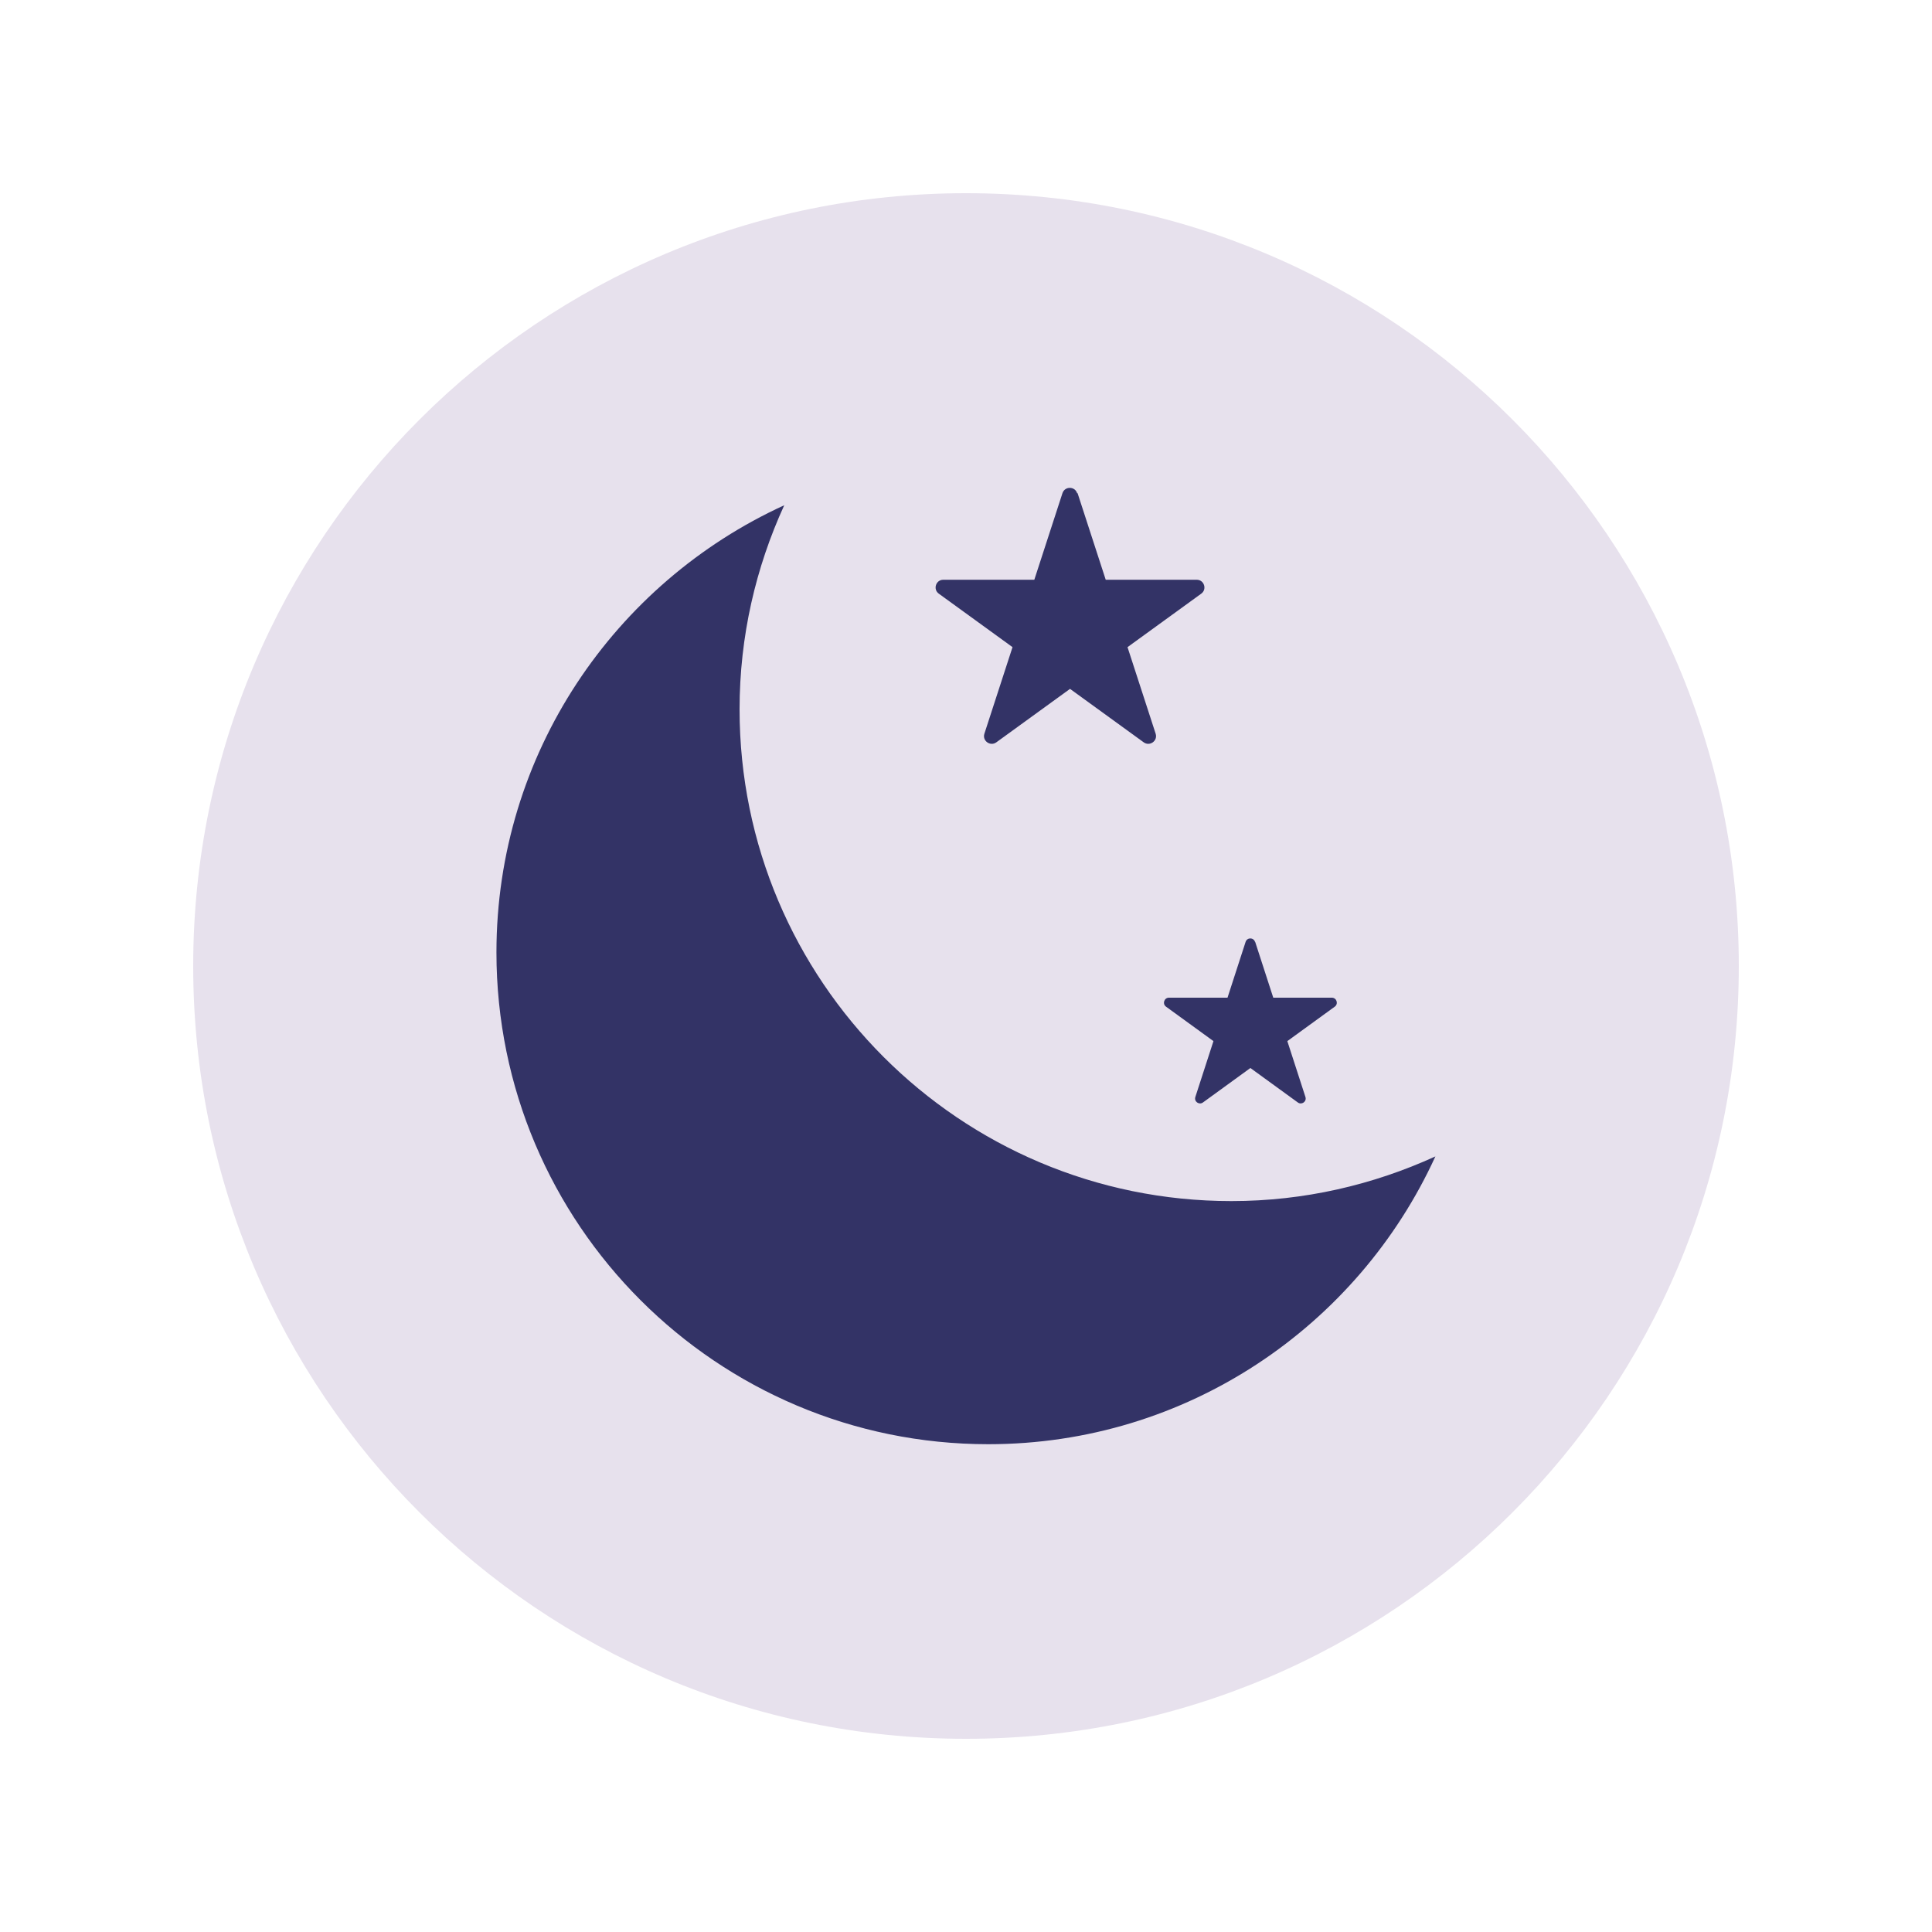 <svg width="100" height="100" viewBox="0 0 100 100" fill="none" xmlns="http://www.w3.org/2000/svg">
<path d="M50 90C72.091 90 90 72.091 90 50C90 27.909 72.091 10 50 10C27.909 10 10 27.909 10 50C10 72.091 27.909 90 50 90Z" fill="#E7E1ED"/>
<path d="M63.736 62.168C49.68 62.168 38.28 50.768 38.28 36.712C38.28 32.936 39.12 29.368 40.592 26.152C31.816 30.168 25.696 39.008 25.696 49.296C25.696 63.352 37.096 74.752 51.152 74.752C61.44 74.752 70.28 68.64 74.296 59.856C71.072 61.328 67.504 62.168 63.736 62.168Z" fill="#333366"/>
<path d="M55.776 25.528L57.232 30.008H61.944C62.328 30.008 62.488 30.504 62.176 30.728L58.36 33.496L59.816 37.976C59.936 38.344 59.512 38.648 59.2 38.424L55.384 35.656L51.568 38.424C51.256 38.648 50.832 38.344 50.952 37.976L52.408 33.496L48.592 30.728C48.28 30.504 48.44 30.008 48.824 30.008H53.536L54.992 25.528C55.112 25.16 55.632 25.16 55.752 25.528H55.776Z" fill="#333366"/>
<path d="M64.968 48.752L65.904 51.64H68.936C69.184 51.64 69.288 51.96 69.088 52.104L66.632 53.888L67.568 56.776C67.648 57.016 67.376 57.208 67.176 57.064L64.72 55.28L62.264 57.064C62.064 57.208 61.792 57.016 61.872 56.776L62.808 53.888L60.352 52.104C60.152 51.96 60.256 51.64 60.504 51.64H63.536L64.472 48.752C64.552 48.512 64.88 48.512 64.96 48.752H64.968Z" fill="#333366"/>
</svg>
